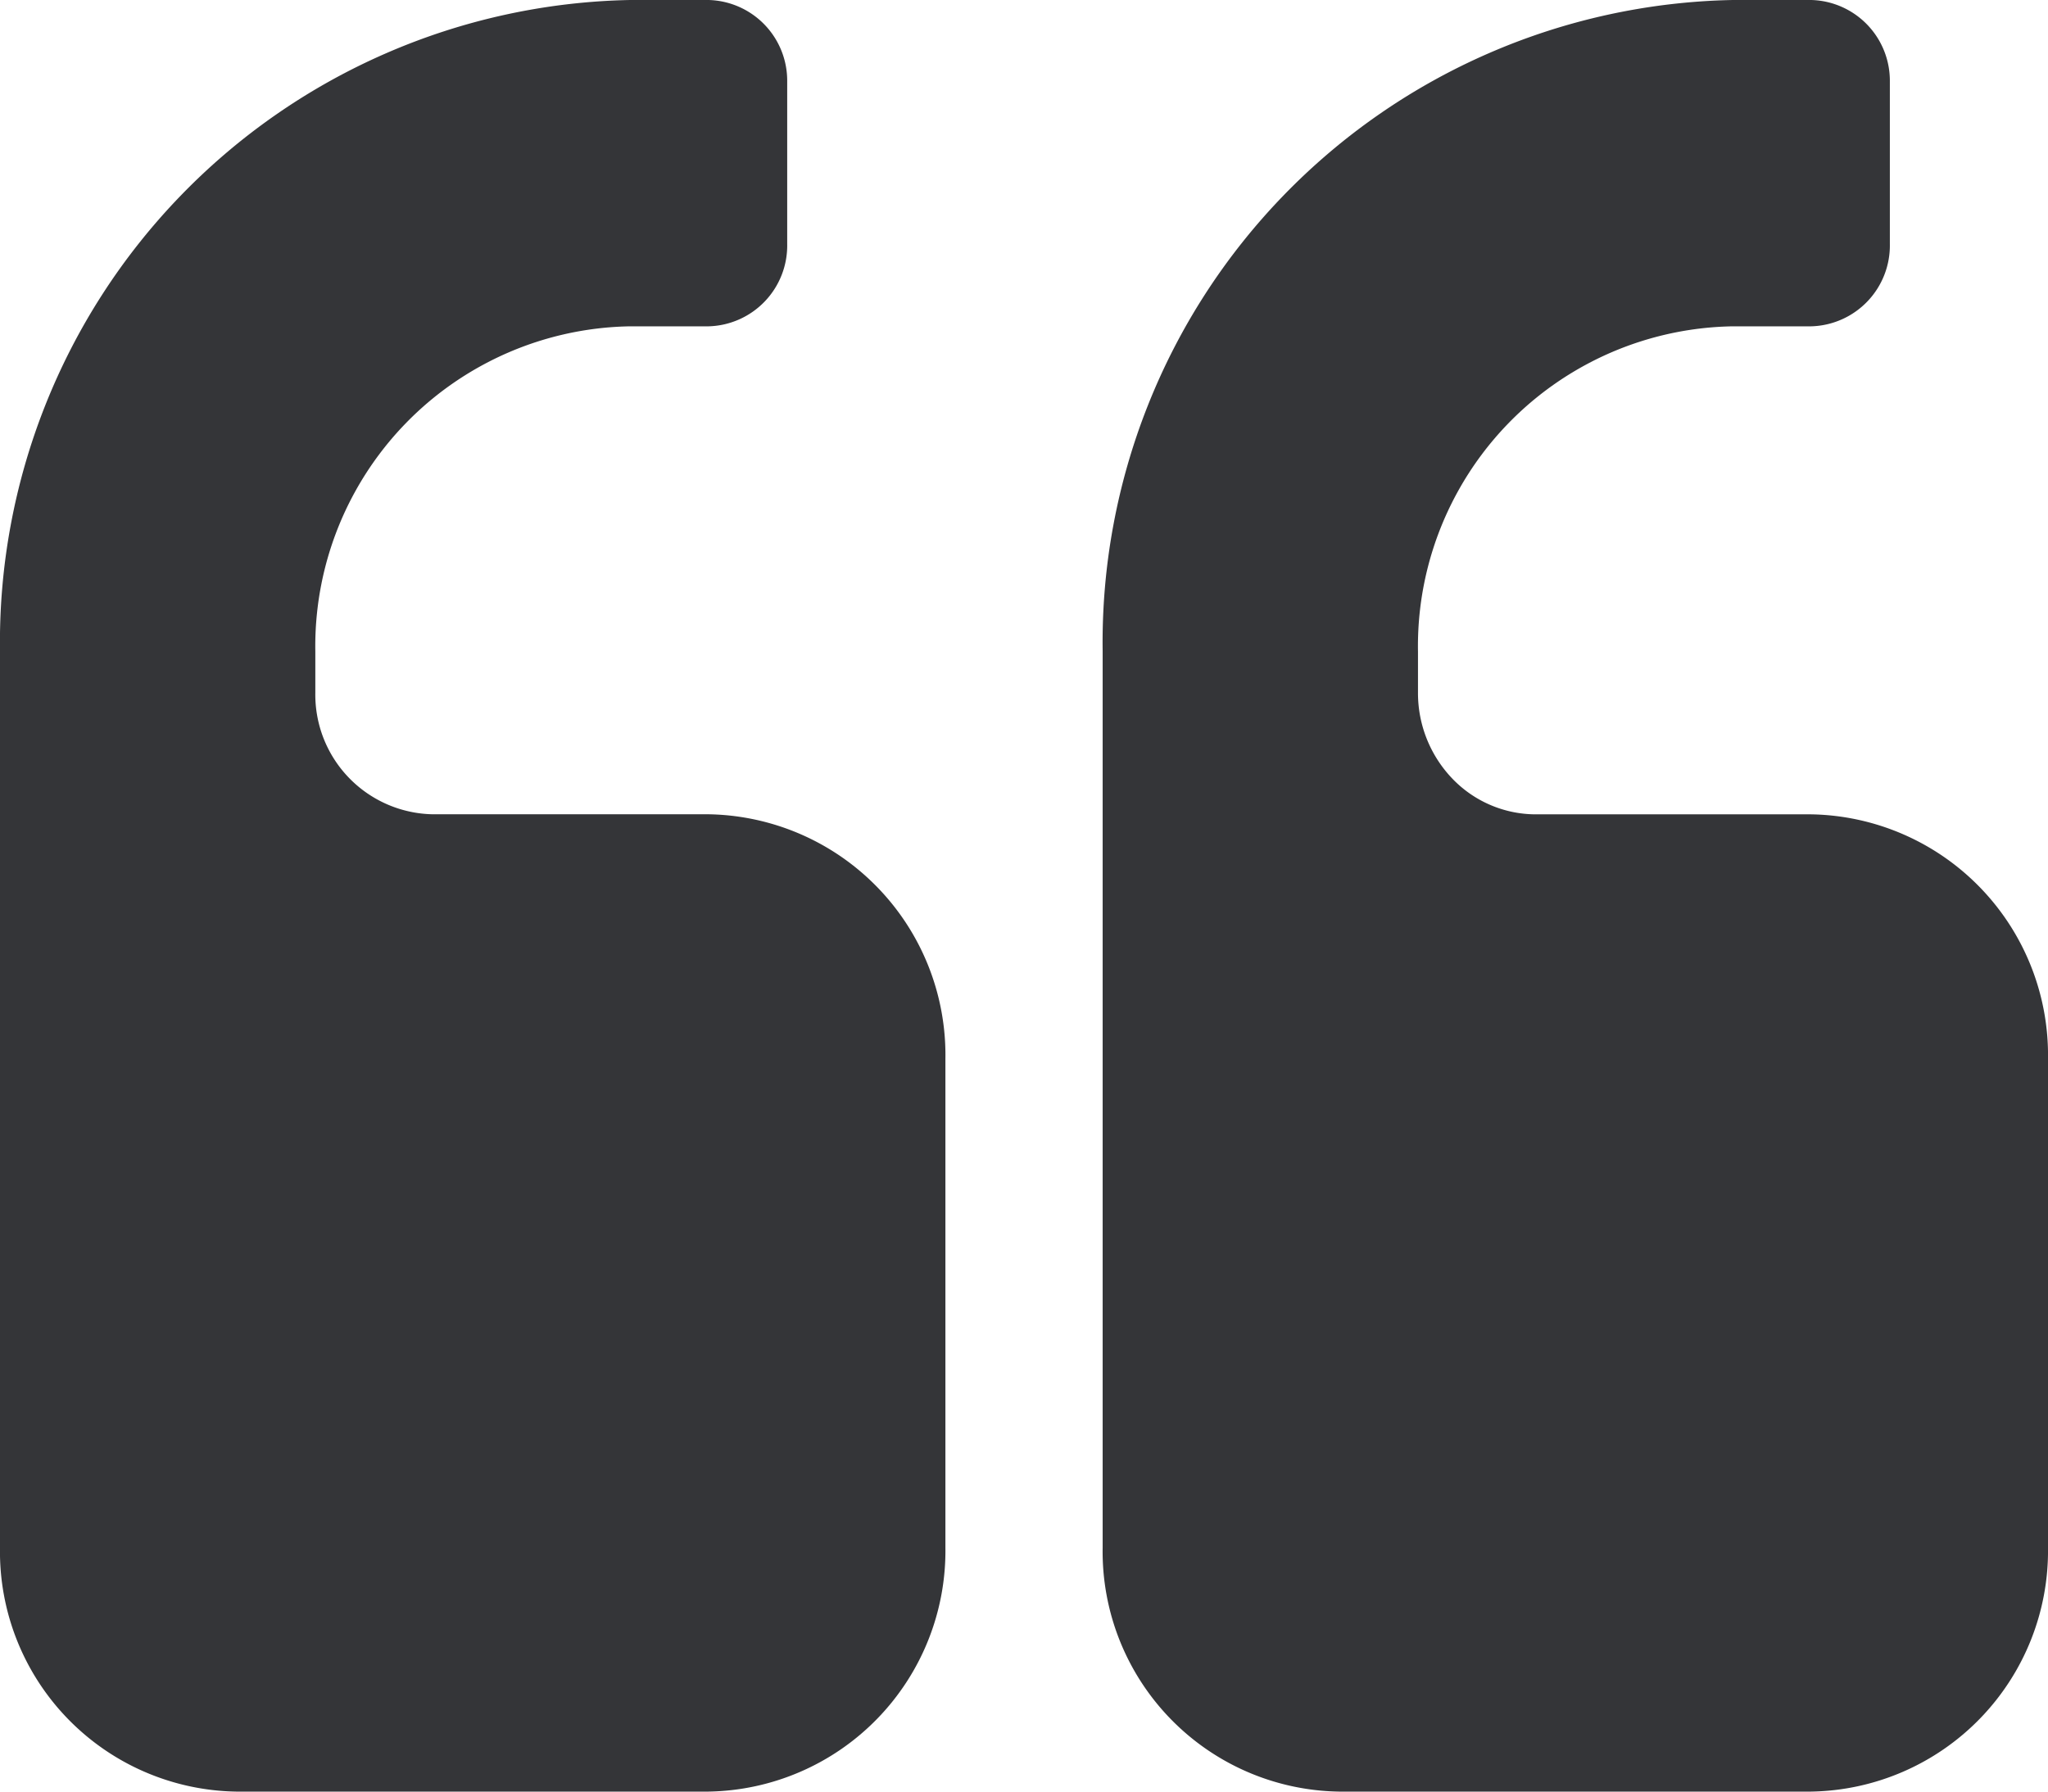 <?xml version="1.0" standalone="no"?><svg xmlns="http://www.w3.org/2000/svg" width="32" height="28" viewBox="0 0 32 28">
  <path id="Quote_Left" data-name="Quote Left" d="M20.916,28a3.752,3.752,0,0,1-3.687-3.813V10.181A10.041,10.041,0,0,1,27.073,0H28.3a1.262,1.262,0,0,1,1.229,1.271V3.813A1.264,1.264,0,0,1,28.3,5.1H27.073a5,5,0,0,0-4.917,5.084v.642a1.933,1.933,0,0,0,.538,1.344,1.809,1.809,0,0,0,1.3.557H28.3A3.764,3.764,0,0,1,32,16.548v7.638A3.763,3.763,0,0,1,28.3,28ZM3.687,28A3.752,3.752,0,0,1,0,24.187V10.181A10.041,10.041,0,0,1,9.843,0h1.229A1.262,1.262,0,0,1,12.3,1.271V3.813A1.263,1.263,0,0,1,11.073,5.1H9.843a5,5,0,0,0-4.916,5.084v.642a1.87,1.87,0,0,0,1.838,1.9h4.307a3.763,3.763,0,0,1,3.7,3.825v7.638A3.763,3.763,0,0,1,11.073,28Z" fill="#343538"/>
</svg>
